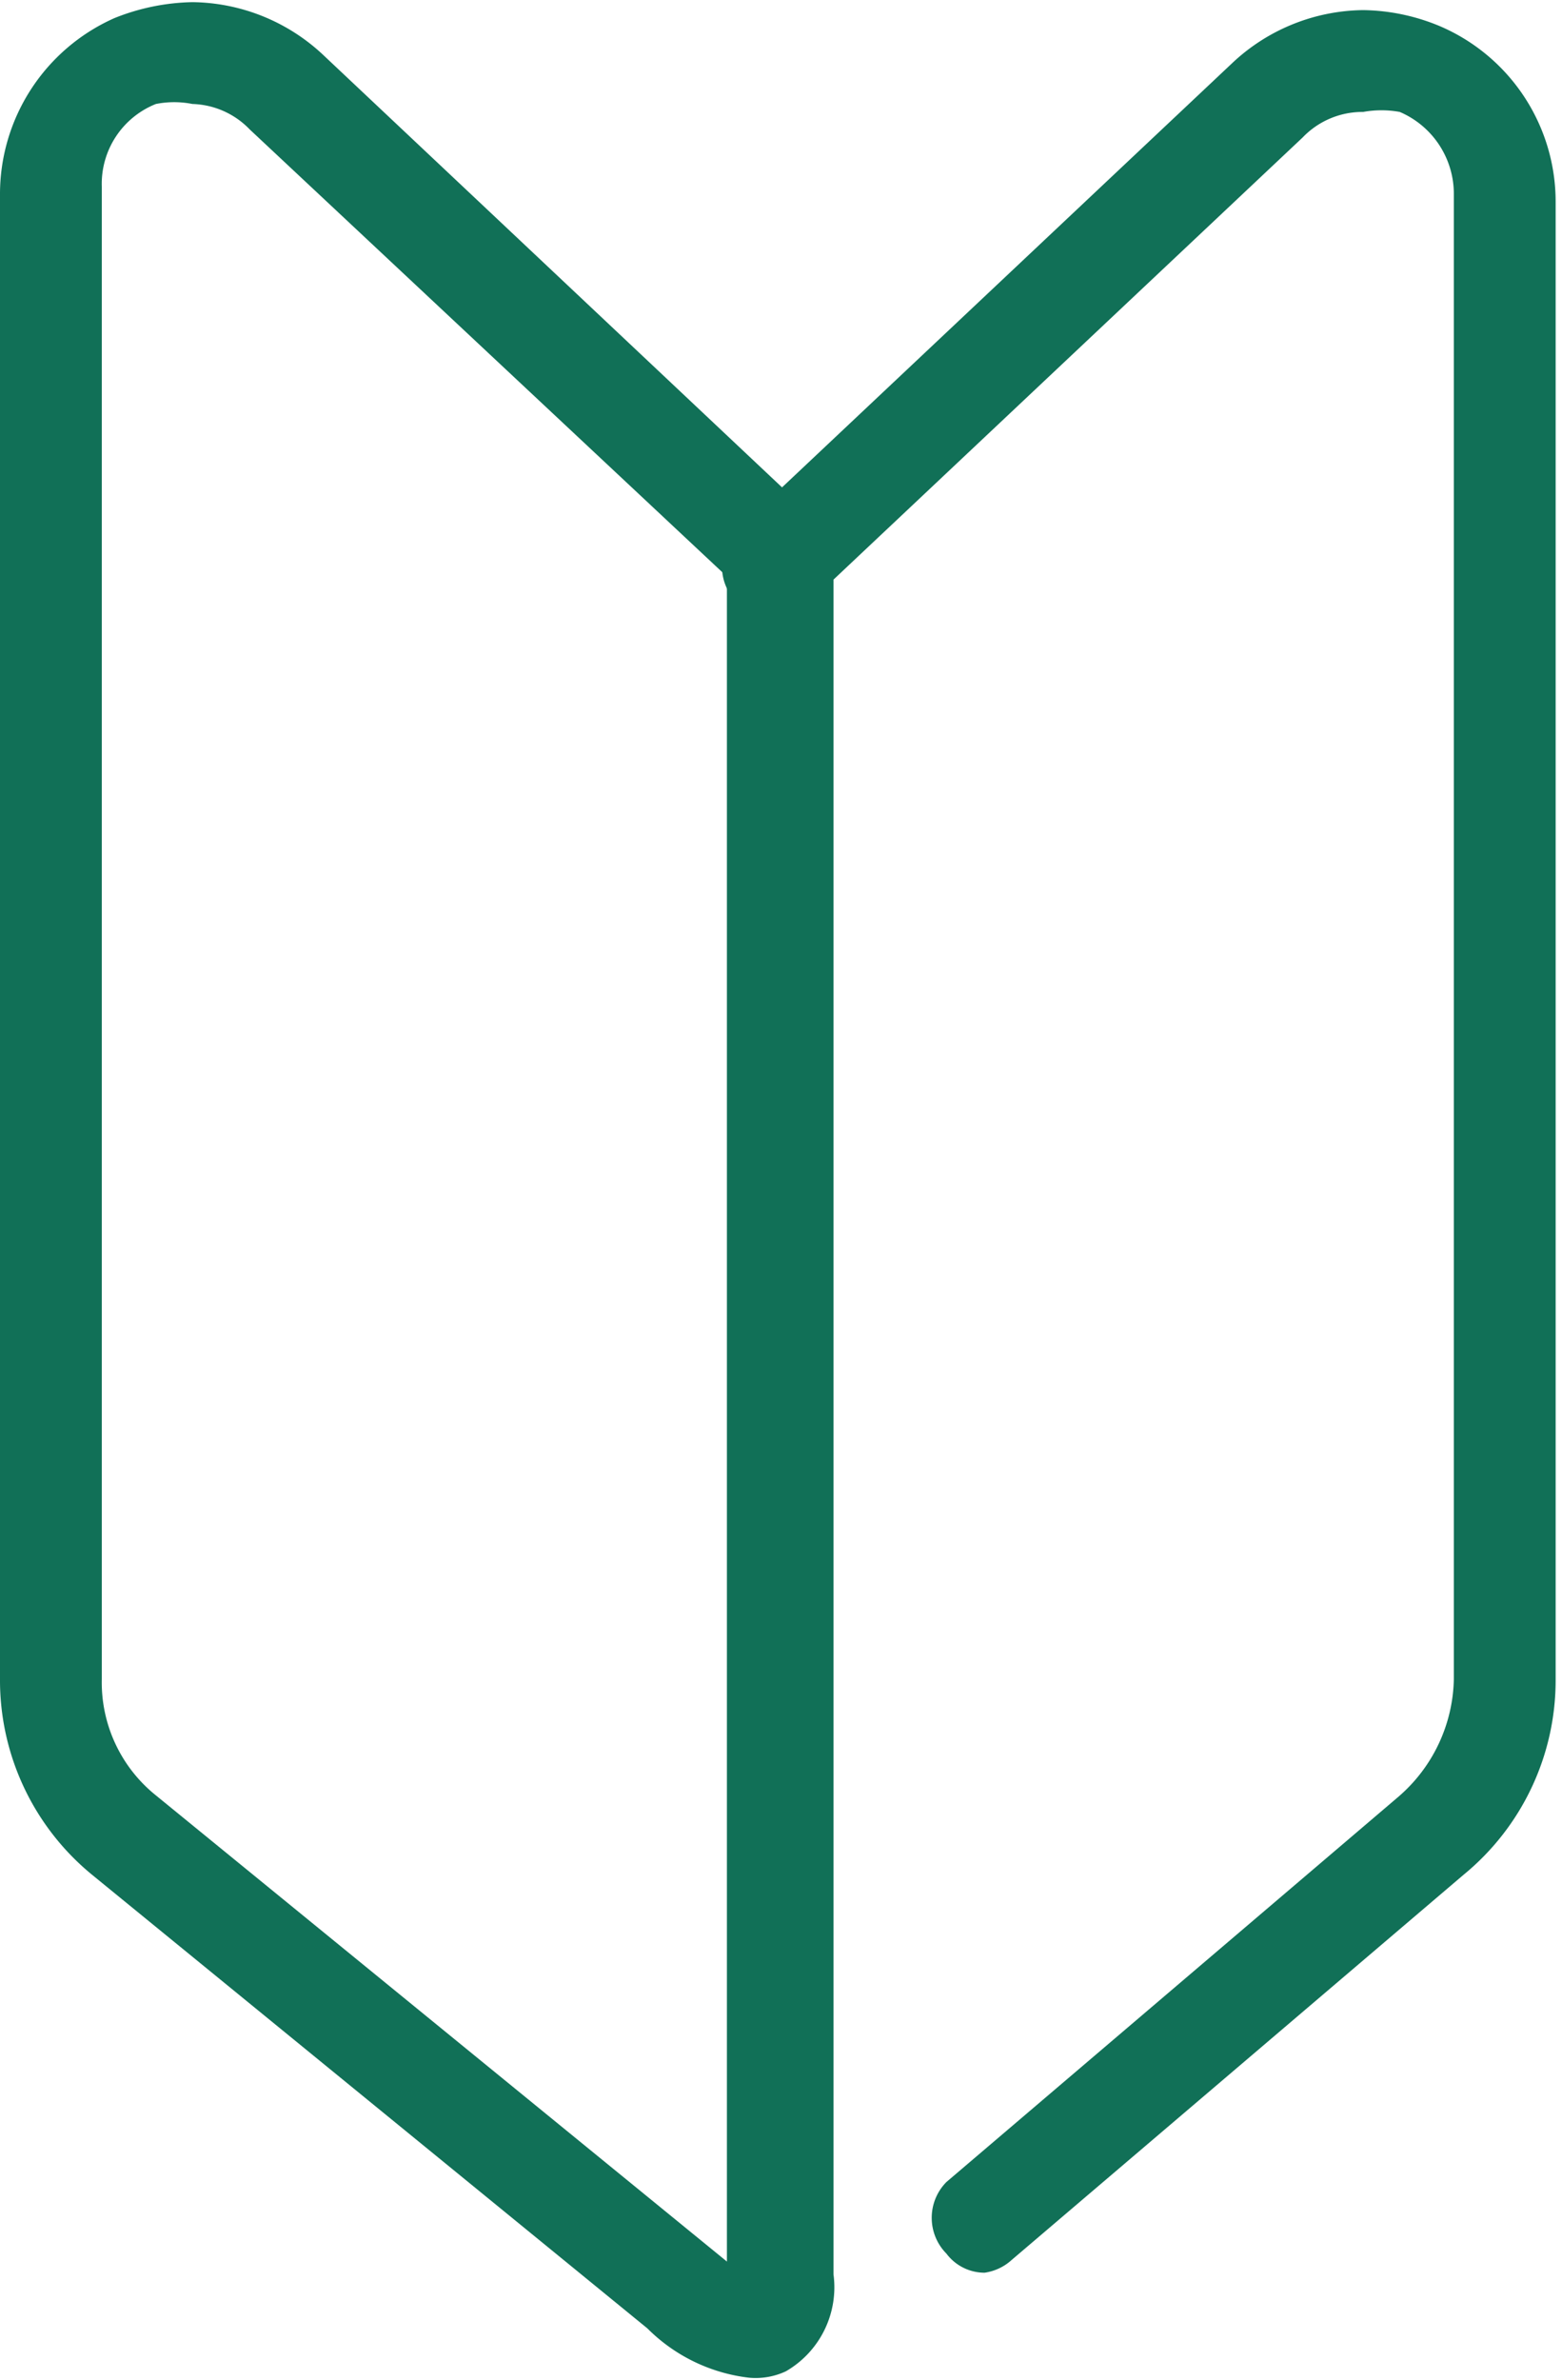 <svg id="レイヤー_1" data-name="レイヤー 1" xmlns="http://www.w3.org/2000/svg" width="3.46mm" height="5.27mm" viewBox="0 0 9.82 14.93"><defs><style>.cls-1{fill:#117057;}</style></defs><path class="cls-1" d="M385.25,521.73a.3.3,0,0,1-.24-.12.32.32,0,0,1,0-.45l2.84-2.42a1,1,0,0,0,.35-.74v-9.33a.56.56,0,0,0-.34-.52.64.64,0,0,0-.23,0,.52.52,0,0,0-.38.16l-3.11,2.93a.35.35,0,0,1-.22.08.31.31,0,0,1-.32-.33.28.28,0,0,1,.1-.22l3.11-2.93a1.22,1.22,0,0,1,.82-.33,1.29,1.29,0,0,1,.48.1,1.2,1.2,0,0,1,.73,1.11V518a1.58,1.58,0,0,1-.58,1.23l-2.84,2.42A.32.32,0,0,1,385.25,521.73Z" transform="translate(-379.06 -507.46)"/><path class="cls-1" d="M383.77,522.39a1.08,1.08,0,0,1-.64-.31l-3.49-2.85a1.58,1.58,0,0,1-.58-1.23v-9.33a1.21,1.21,0,0,1,.72-1.11,1.38,1.38,0,0,1,.49-.1,1.22,1.22,0,0,1,.82.33l3.11,2.93a.35.35,0,0,1,.1.25c0,.28,0,10.17,0,10.77a.61.61,0,0,1-.3.61A.45.45,0,0,1,383.77,522.39Zm-3.5-14.29a.59.59,0,0,0-.23,0,.54.54,0,0,0-.34.52V518a.91.91,0,0,0,.34.73l3.59,2.93c0-.63,0-10.59,0-10.59l-3-2.81A.52.52,0,0,0,380.27,508.1Z" transform="translate(-379.06 -507.46)"/></svg>